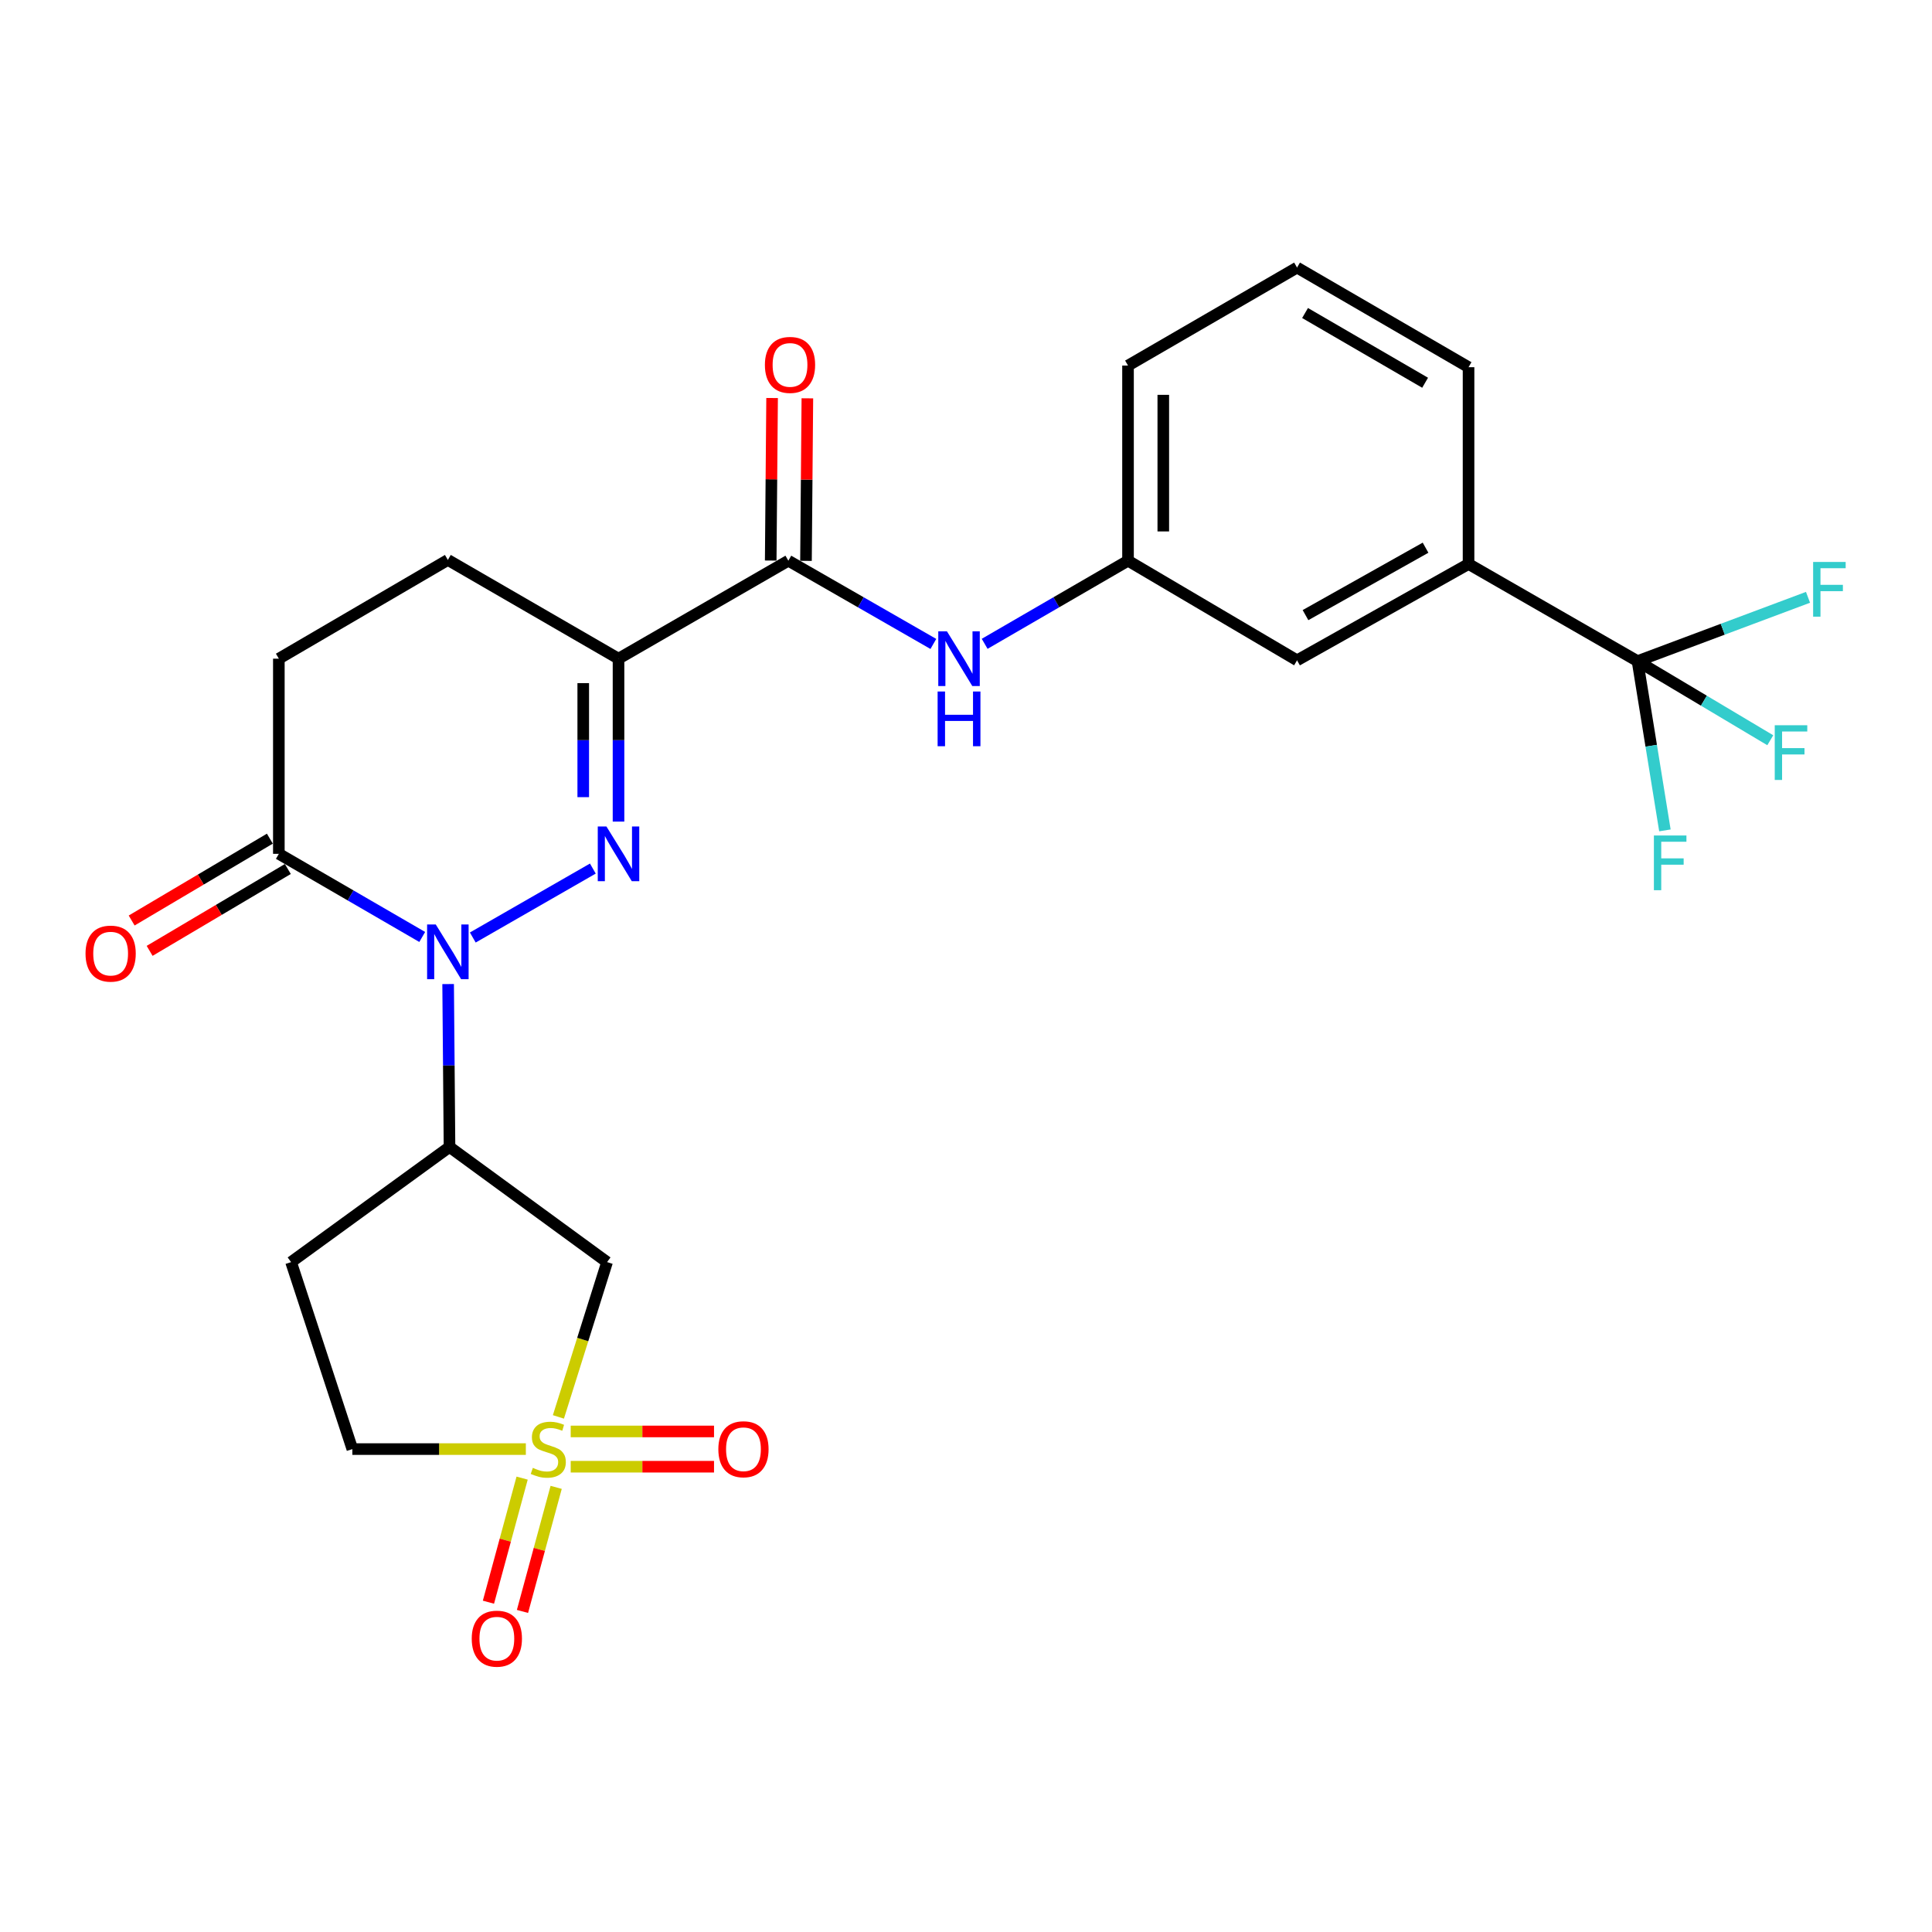 <?xml version='1.0' encoding='iso-8859-1'?>
<svg version='1.1' baseProfile='full'
              xmlns='http://www.w3.org/2000/svg'
                      xmlns:rdkit='http://www.rdkit.org/xml'
                      xmlns:xlink='http://www.w3.org/1999/xlink'
                  xml:space='preserve'
width='1000px' height='1000px' viewBox='0 0 1000 1000'>
<!-- END OF HEADER -->
<rect style='opacity:1.0;fill:#FFFFFF;stroke:none' width='1000' height='1000' x='0' y='0'> </rect>
<path class='bond-0' d='M 306.857,449.572 L 244.715,485.255' style='fill:none;fill-rule:evenodd;stroke:#0000FF;stroke-width:6px;stroke-linecap:butt;stroke-linejoin:miter;stroke-opacity:1' />
<path class='bond-2' d='M 320.143,425.257 L 320.143,383.094' style='fill:none;fill-rule:evenodd;stroke:#0000FF;stroke-width:6px;stroke-linecap:butt;stroke-linejoin:miter;stroke-opacity:1' />
<path class='bond-2' d='M 320.143,383.094 L 320.143,340.932' style='fill:none;fill-rule:evenodd;stroke:#000000;stroke-width:6px;stroke-linecap:butt;stroke-linejoin:miter;stroke-opacity:1' />
<path class='bond-2' d='M 301.886,412.608 L 301.886,383.094' style='fill:none;fill-rule:evenodd;stroke:#0000FF;stroke-width:6px;stroke-linecap:butt;stroke-linejoin:miter;stroke-opacity:1' />
<path class='bond-2' d='M 301.886,383.094 L 301.886,353.581' style='fill:none;fill-rule:evenodd;stroke:#000000;stroke-width:6px;stroke-linecap:butt;stroke-linejoin:miter;stroke-opacity:1' />
<path class='bond-3' d='M 231.952,509.35 L 232.308,551.508' style='fill:none;fill-rule:evenodd;stroke:#0000FF;stroke-width:6px;stroke-linecap:butt;stroke-linejoin:miter;stroke-opacity:1' />
<path class='bond-3' d='M 232.308,551.508 L 232.663,593.665' style='fill:none;fill-rule:evenodd;stroke:#000000;stroke-width:6px;stroke-linecap:butt;stroke-linejoin:miter;stroke-opacity:1' />
<path class='bond-7' d='M 218.543,484.972 L 181.437,463.457' style='fill:none;fill-rule:evenodd;stroke:#0000FF;stroke-width:6px;stroke-linecap:butt;stroke-linejoin:miter;stroke-opacity:1' />
<path class='bond-7' d='M 181.437,463.457 L 144.331,441.942' style='fill:none;fill-rule:evenodd;stroke:#000000;stroke-width:6px;stroke-linecap:butt;stroke-linejoin:miter;stroke-opacity:1' />
<path class='bond-1' d='M 289.029,733.387 L 301.624,693.325' style='fill:none;fill-rule:evenodd;stroke:#CCCC00;stroke-width:6px;stroke-linecap:butt;stroke-linejoin:miter;stroke-opacity:1' />
<path class='bond-1' d='M 301.624,693.325 L 314.22,653.263' style='fill:none;fill-rule:evenodd;stroke:#000000;stroke-width:6px;stroke-linecap:butt;stroke-linejoin:miter;stroke-opacity:1' />
<path class='bond-10' d='M 295.398,759.172 L 332.487,759.172' style='fill:none;fill-rule:evenodd;stroke:#CCCC00;stroke-width:6px;stroke-linecap:butt;stroke-linejoin:miter;stroke-opacity:1' />
<path class='bond-10' d='M 332.487,759.172 L 369.577,759.172' style='fill:none;fill-rule:evenodd;stroke:#FF0000;stroke-width:6px;stroke-linecap:butt;stroke-linejoin:miter;stroke-opacity:1' />
<path class='bond-10' d='M 295.398,740.915 L 332.487,740.915' style='fill:none;fill-rule:evenodd;stroke:#CCCC00;stroke-width:6px;stroke-linecap:butt;stroke-linejoin:miter;stroke-opacity:1' />
<path class='bond-10' d='M 332.487,740.915 L 369.577,740.915' style='fill:none;fill-rule:evenodd;stroke:#FF0000;stroke-width:6px;stroke-linecap:butt;stroke-linejoin:miter;stroke-opacity:1' />
<path class='bond-11' d='M 270.252,765.071 L 261.533,797.181' style='fill:none;fill-rule:evenodd;stroke:#CCCC00;stroke-width:6px;stroke-linecap:butt;stroke-linejoin:miter;stroke-opacity:1' />
<path class='bond-11' d='M 261.533,797.181 L 252.814,829.291' style='fill:none;fill-rule:evenodd;stroke:#FF0000;stroke-width:6px;stroke-linecap:butt;stroke-linejoin:miter;stroke-opacity:1' />
<path class='bond-11' d='M 287.871,769.856 L 279.152,801.965' style='fill:none;fill-rule:evenodd;stroke:#CCCC00;stroke-width:6px;stroke-linecap:butt;stroke-linejoin:miter;stroke-opacity:1' />
<path class='bond-11' d='M 279.152,801.965 L 270.433,834.075' style='fill:none;fill-rule:evenodd;stroke:#FF0000;stroke-width:6px;stroke-linecap:butt;stroke-linejoin:miter;stroke-opacity:1' />
<path class='bond-27' d='M 272.177,750.043 L 227.276,750.043' style='fill:none;fill-rule:evenodd;stroke:#CCCC00;stroke-width:6px;stroke-linecap:butt;stroke-linejoin:miter;stroke-opacity:1' />
<path class='bond-27' d='M 227.276,750.043 L 182.376,750.043' style='fill:none;fill-rule:evenodd;stroke:#000000;stroke-width:6px;stroke-linecap:butt;stroke-linejoin:miter;stroke-opacity:1' />
<path class='bond-5' d='M 320.143,340.932 L 408.049,290.219' style='fill:none;fill-rule:evenodd;stroke:#000000;stroke-width:6px;stroke-linecap:butt;stroke-linejoin:miter;stroke-opacity:1' />
<path class='bond-14' d='M 320.143,340.932 L 231.811,289.823' style='fill:none;fill-rule:evenodd;stroke:#000000;stroke-width:6px;stroke-linecap:butt;stroke-linejoin:miter;stroke-opacity:1' />
<path class='bond-4' d='M 232.663,593.665 L 314.22,653.263' style='fill:none;fill-rule:evenodd;stroke:#000000;stroke-width:6px;stroke-linecap:butt;stroke-linejoin:miter;stroke-opacity:1' />
<path class='bond-12' d='M 232.663,593.665 L 150.66,653.263' style='fill:none;fill-rule:evenodd;stroke:#000000;stroke-width:6px;stroke-linecap:butt;stroke-linejoin:miter;stroke-opacity:1' />
<path class='bond-8' d='M 408.049,290.219 L 445.577,311.762' style='fill:none;fill-rule:evenodd;stroke:#000000;stroke-width:6px;stroke-linecap:butt;stroke-linejoin:miter;stroke-opacity:1' />
<path class='bond-8' d='M 445.577,311.762 L 483.104,333.305' style='fill:none;fill-rule:evenodd;stroke:#0000FF;stroke-width:6px;stroke-linecap:butt;stroke-linejoin:miter;stroke-opacity:1' />
<path class='bond-16' d='M 417.177,290.297 L 417.534,248.231' style='fill:none;fill-rule:evenodd;stroke:#000000;stroke-width:6px;stroke-linecap:butt;stroke-linejoin:miter;stroke-opacity:1' />
<path class='bond-16' d='M 417.534,248.231 L 417.892,206.166' style='fill:none;fill-rule:evenodd;stroke:#FF0000;stroke-width:6px;stroke-linecap:butt;stroke-linejoin:miter;stroke-opacity:1' />
<path class='bond-16' d='M 398.921,290.141 L 399.278,248.076' style='fill:none;fill-rule:evenodd;stroke:#000000;stroke-width:6px;stroke-linecap:butt;stroke-linejoin:miter;stroke-opacity:1' />
<path class='bond-16' d='M 399.278,248.076 L 399.636,206.011' style='fill:none;fill-rule:evenodd;stroke:#FF0000;stroke-width:6px;stroke-linecap:butt;stroke-linejoin:miter;stroke-opacity:1' />
<path class='bond-6' d='M 847.578,342.2 L 760.119,291.923' style='fill:none;fill-rule:evenodd;stroke:#000000;stroke-width:6px;stroke-linecap:butt;stroke-linejoin:miter;stroke-opacity:1' />
<path class='bond-20' d='M 847.578,342.2 L 881.935,362.675' style='fill:none;fill-rule:evenodd;stroke:#000000;stroke-width:6px;stroke-linecap:butt;stroke-linejoin:miter;stroke-opacity:1' />
<path class='bond-20' d='M 881.935,362.675 L 916.293,383.15' style='fill:none;fill-rule:evenodd;stroke:#33CCCC;stroke-width:6px;stroke-linecap:butt;stroke-linejoin:miter;stroke-opacity:1' />
<path class='bond-21' d='M 847.578,342.2 L 854.667,386.002' style='fill:none;fill-rule:evenodd;stroke:#000000;stroke-width:6px;stroke-linecap:butt;stroke-linejoin:miter;stroke-opacity:1' />
<path class='bond-21' d='M 854.667,386.002 L 861.756,429.803' style='fill:none;fill-rule:evenodd;stroke:#33CCCC;stroke-width:6px;stroke-linecap:butt;stroke-linejoin:miter;stroke-opacity:1' />
<path class='bond-22' d='M 847.578,342.2 L 891.701,325.685' style='fill:none;fill-rule:evenodd;stroke:#000000;stroke-width:6px;stroke-linecap:butt;stroke-linejoin:miter;stroke-opacity:1' />
<path class='bond-22' d='M 891.701,325.685 L 935.823,309.171' style='fill:none;fill-rule:evenodd;stroke:#33CCCC;stroke-width:6px;stroke-linecap:butt;stroke-linejoin:miter;stroke-opacity:1' />
<path class='bond-19' d='M 139.68,434.088 L 103.913,455.271' style='fill:none;fill-rule:evenodd;stroke:#000000;stroke-width:6px;stroke-linecap:butt;stroke-linejoin:miter;stroke-opacity:1' />
<path class='bond-19' d='M 103.913,455.271 L 68.145,476.455' style='fill:none;fill-rule:evenodd;stroke:#FF0000;stroke-width:6px;stroke-linecap:butt;stroke-linejoin:miter;stroke-opacity:1' />
<path class='bond-19' d='M 148.983,449.796 L 113.216,470.98' style='fill:none;fill-rule:evenodd;stroke:#000000;stroke-width:6px;stroke-linecap:butt;stroke-linejoin:miter;stroke-opacity:1' />
<path class='bond-19' d='M 113.216,470.98 L 77.449,492.163' style='fill:none;fill-rule:evenodd;stroke:#FF0000;stroke-width:6px;stroke-linecap:butt;stroke-linejoin:miter;stroke-opacity:1' />
<path class='bond-26' d='M 144.331,441.942 L 144.331,340.932' style='fill:none;fill-rule:evenodd;stroke:#000000;stroke-width:6px;stroke-linecap:butt;stroke-linejoin:miter;stroke-opacity:1' />
<path class='bond-15' d='M 509.659,333.24 L 546.76,311.729' style='fill:none;fill-rule:evenodd;stroke:#0000FF;stroke-width:6px;stroke-linecap:butt;stroke-linejoin:miter;stroke-opacity:1' />
<path class='bond-15' d='M 546.76,311.729 L 583.861,290.219' style='fill:none;fill-rule:evenodd;stroke:#000000;stroke-width:6px;stroke-linecap:butt;stroke-linejoin:miter;stroke-opacity:1' />
<path class='bond-9' d='M 760.119,291.923 L 671.351,341.784' style='fill:none;fill-rule:evenodd;stroke:#000000;stroke-width:6px;stroke-linecap:butt;stroke-linejoin:miter;stroke-opacity:1' />
<path class='bond-9' d='M 737.862,283.485 L 675.725,318.387' style='fill:none;fill-rule:evenodd;stroke:#000000;stroke-width:6px;stroke-linecap:butt;stroke-linejoin:miter;stroke-opacity:1' />
<path class='bond-28' d='M 760.119,291.923 L 760.119,190.061' style='fill:none;fill-rule:evenodd;stroke:#000000;stroke-width:6px;stroke-linecap:butt;stroke-linejoin:miter;stroke-opacity:1' />
<path class='bond-13' d='M 150.66,653.263 L 182.376,750.043' style='fill:none;fill-rule:evenodd;stroke:#000000;stroke-width:6px;stroke-linecap:butt;stroke-linejoin:miter;stroke-opacity:1' />
<path class='bond-18' d='M 231.811,289.823 L 144.331,340.932' style='fill:none;fill-rule:evenodd;stroke:#000000;stroke-width:6px;stroke-linecap:butt;stroke-linejoin:miter;stroke-opacity:1' />
<path class='bond-17' d='M 583.861,290.219 L 671.351,341.784' style='fill:none;fill-rule:evenodd;stroke:#000000;stroke-width:6px;stroke-linecap:butt;stroke-linejoin:miter;stroke-opacity:1' />
<path class='bond-25' d='M 583.861,290.219 L 583.861,189.219' style='fill:none;fill-rule:evenodd;stroke:#000000;stroke-width:6px;stroke-linecap:butt;stroke-linejoin:miter;stroke-opacity:1' />
<path class='bond-25' d='M 602.117,275.069 L 602.117,204.369' style='fill:none;fill-rule:evenodd;stroke:#000000;stroke-width:6px;stroke-linecap:butt;stroke-linejoin:miter;stroke-opacity:1' />
<path class='bond-23' d='M 760.119,190.061 L 671.351,138.496' style='fill:none;fill-rule:evenodd;stroke:#000000;stroke-width:6px;stroke-linecap:butt;stroke-linejoin:miter;stroke-opacity:1' />
<path class='bond-23' d='M 737.633,198.113 L 675.495,162.017' style='fill:none;fill-rule:evenodd;stroke:#000000;stroke-width:6px;stroke-linecap:butt;stroke-linejoin:miter;stroke-opacity:1' />
<path class='bond-24' d='M 671.351,138.496 L 583.861,189.219' style='fill:none;fill-rule:evenodd;stroke:#000000;stroke-width:6px;stroke-linecap:butt;stroke-linejoin:miter;stroke-opacity:1' />
<path  class='atom-0' d='M 313.883 427.782
L 323.163 442.782
Q 324.083 444.262, 325.563 446.942
Q 327.043 449.622, 327.123 449.782
L 327.123 427.782
L 330.883 427.782
L 330.883 456.102
L 327.003 456.102
L 317.043 439.702
Q 315.883 437.782, 314.643 435.582
Q 313.443 433.382, 313.083 432.702
L 313.083 456.102
L 309.403 456.102
L 309.403 427.782
L 313.883 427.782
' fill='#0000FF'/>
<path  class='atom-1' d='M 225.551 478.505
L 234.831 493.505
Q 235.751 494.985, 237.231 497.665
Q 238.711 500.345, 238.791 500.505
L 238.791 478.505
L 242.551 478.505
L 242.551 506.825
L 238.671 506.825
L 228.711 490.425
Q 227.551 488.505, 226.311 486.305
Q 225.111 484.105, 224.751 483.425
L 224.751 506.825
L 221.071 506.825
L 221.071 478.505
L 225.551 478.505
' fill='#0000FF'/>
<path  class='atom-2' d='M 275.792 759.763
Q 276.112 759.883, 277.432 760.443
Q 278.752 761.003, 280.192 761.363
Q 281.672 761.683, 283.112 761.683
Q 285.792 761.683, 287.352 760.403
Q 288.912 759.083, 288.912 756.803
Q 288.912 755.243, 288.112 754.283
Q 287.352 753.323, 286.152 752.803
Q 284.952 752.283, 282.952 751.683
Q 280.432 750.923, 278.912 750.203
Q 277.432 749.483, 276.352 747.963
Q 275.312 746.443, 275.312 743.883
Q 275.312 740.323, 277.712 738.123
Q 280.152 735.923, 284.952 735.923
Q 288.232 735.923, 291.952 737.483
L 291.032 740.563
Q 287.632 739.163, 285.072 739.163
Q 282.312 739.163, 280.792 740.323
Q 279.272 741.443, 279.312 743.403
Q 279.312 744.923, 280.072 745.843
Q 280.872 746.763, 281.992 747.283
Q 283.152 747.803, 285.072 748.403
Q 287.632 749.203, 289.152 750.003
Q 290.672 750.803, 291.752 752.443
Q 292.872 754.043, 292.872 756.803
Q 292.872 760.723, 290.232 762.843
Q 287.632 764.923, 283.272 764.923
Q 280.752 764.923, 278.832 764.363
Q 276.952 763.843, 274.712 762.923
L 275.792 759.763
' fill='#CCCC00'/>
<path  class='atom-9' d='M 490.131 326.772
L 499.411 341.772
Q 500.331 343.252, 501.811 345.932
Q 503.291 348.612, 503.371 348.772
L 503.371 326.772
L 507.131 326.772
L 507.131 355.092
L 503.251 355.092
L 493.291 338.692
Q 492.131 336.772, 490.891 334.572
Q 489.691 332.372, 489.331 331.692
L 489.331 355.092
L 485.651 355.092
L 485.651 326.772
L 490.131 326.772
' fill='#0000FF'/>
<path  class='atom-9' d='M 485.311 357.924
L 489.151 357.924
L 489.151 369.964
L 503.631 369.964
L 503.631 357.924
L 507.471 357.924
L 507.471 386.244
L 503.631 386.244
L 503.631 373.164
L 489.151 373.164
L 489.151 386.244
L 485.311 386.244
L 485.311 357.924
' fill='#0000FF'/>
<path  class='atom-11' d='M 371.812 750.123
Q 371.812 743.323, 375.172 739.523
Q 378.532 735.723, 384.812 735.723
Q 391.092 735.723, 394.452 739.523
Q 397.812 743.323, 397.812 750.123
Q 397.812 757.003, 394.412 760.923
Q 391.012 764.803, 384.812 764.803
Q 378.572 764.803, 375.172 760.923
Q 371.812 757.043, 371.812 750.123
M 384.812 761.603
Q 389.132 761.603, 391.452 758.723
Q 393.812 755.803, 393.812 750.123
Q 393.812 744.563, 391.452 741.763
Q 389.132 738.923, 384.812 738.923
Q 380.492 738.923, 378.132 741.723
Q 375.812 744.523, 375.812 750.123
Q 375.812 755.843, 378.132 758.723
Q 380.492 761.603, 384.812 761.603
' fill='#FF0000'/>
<path  class='atom-12' d='M 244.168 848.172
Q 244.168 841.372, 247.528 837.572
Q 250.888 833.772, 257.168 833.772
Q 263.448 833.772, 266.808 837.572
Q 270.168 841.372, 270.168 848.172
Q 270.168 855.052, 266.768 858.972
Q 263.368 862.852, 257.168 862.852
Q 250.928 862.852, 247.528 858.972
Q 244.168 855.092, 244.168 848.172
M 257.168 859.652
Q 261.488 859.652, 263.808 856.772
Q 266.168 853.852, 266.168 848.172
Q 266.168 842.612, 263.808 839.812
Q 261.488 836.972, 257.168 836.972
Q 252.848 836.972, 250.488 839.772
Q 248.168 842.572, 248.168 848.172
Q 248.168 853.892, 250.488 856.772
Q 252.848 859.652, 257.168 859.652
' fill='#FF0000'/>
<path  class='atom-17' d='M 395.911 188.873
Q 395.911 182.073, 399.271 178.273
Q 402.631 174.473, 408.911 174.473
Q 415.191 174.473, 418.551 178.273
Q 421.911 182.073, 421.911 188.873
Q 421.911 195.753, 418.511 199.673
Q 415.111 203.553, 408.911 203.553
Q 402.671 203.553, 399.271 199.673
Q 395.911 195.793, 395.911 188.873
M 408.911 200.353
Q 413.231 200.353, 415.551 197.473
Q 417.911 194.553, 417.911 188.873
Q 417.911 183.313, 415.551 180.513
Q 413.231 177.673, 408.911 177.673
Q 404.591 177.673, 402.231 180.473
Q 399.911 183.273, 399.911 188.873
Q 399.911 194.593, 402.231 197.473
Q 404.591 200.353, 408.911 200.353
' fill='#FF0000'/>
<path  class='atom-20' d='M 44.267 493.587
Q 44.267 486.787, 47.627 482.987
Q 50.987 479.187, 57.267 479.187
Q 63.547 479.187, 66.907 482.987
Q 70.267 486.787, 70.267 493.587
Q 70.267 500.467, 66.867 504.387
Q 63.467 508.267, 57.267 508.267
Q 51.027 508.267, 47.627 504.387
Q 44.267 500.507, 44.267 493.587
M 57.267 505.067
Q 61.587 505.067, 63.907 502.187
Q 66.267 499.267, 66.267 493.587
Q 66.267 488.027, 63.907 485.227
Q 61.587 482.387, 57.267 482.387
Q 52.947 482.387, 50.587 485.187
Q 48.267 487.987, 48.267 493.587
Q 48.267 499.307, 50.587 502.187
Q 52.947 505.067, 57.267 505.067
' fill='#FF0000'/>
<path  class='atom-21' d='M 918.605 375.385
L 935.445 375.385
L 935.445 378.625
L 922.405 378.625
L 922.405 387.225
L 934.005 387.225
L 934.005 390.505
L 922.405 390.505
L 922.405 403.705
L 918.605 403.705
L 918.605 375.385
' fill='#33CCCC'/>
<path  class='atom-22' d='M 856.056 432.448
L 872.896 432.448
L 872.896 435.688
L 859.856 435.688
L 859.856 444.288
L 871.456 444.288
L 871.456 447.568
L 859.856 447.568
L 859.856 460.768
L 856.056 460.768
L 856.056 432.448
' fill='#33CCCC'/>
<path  class='atom-23' d='M 938.474 290.867
L 955.314 290.867
L 955.314 294.107
L 942.274 294.107
L 942.274 302.707
L 953.874 302.707
L 953.874 305.987
L 942.274 305.987
L 942.274 319.187
L 938.474 319.187
L 938.474 290.867
' fill='#33CCCC'/>
</svg>
